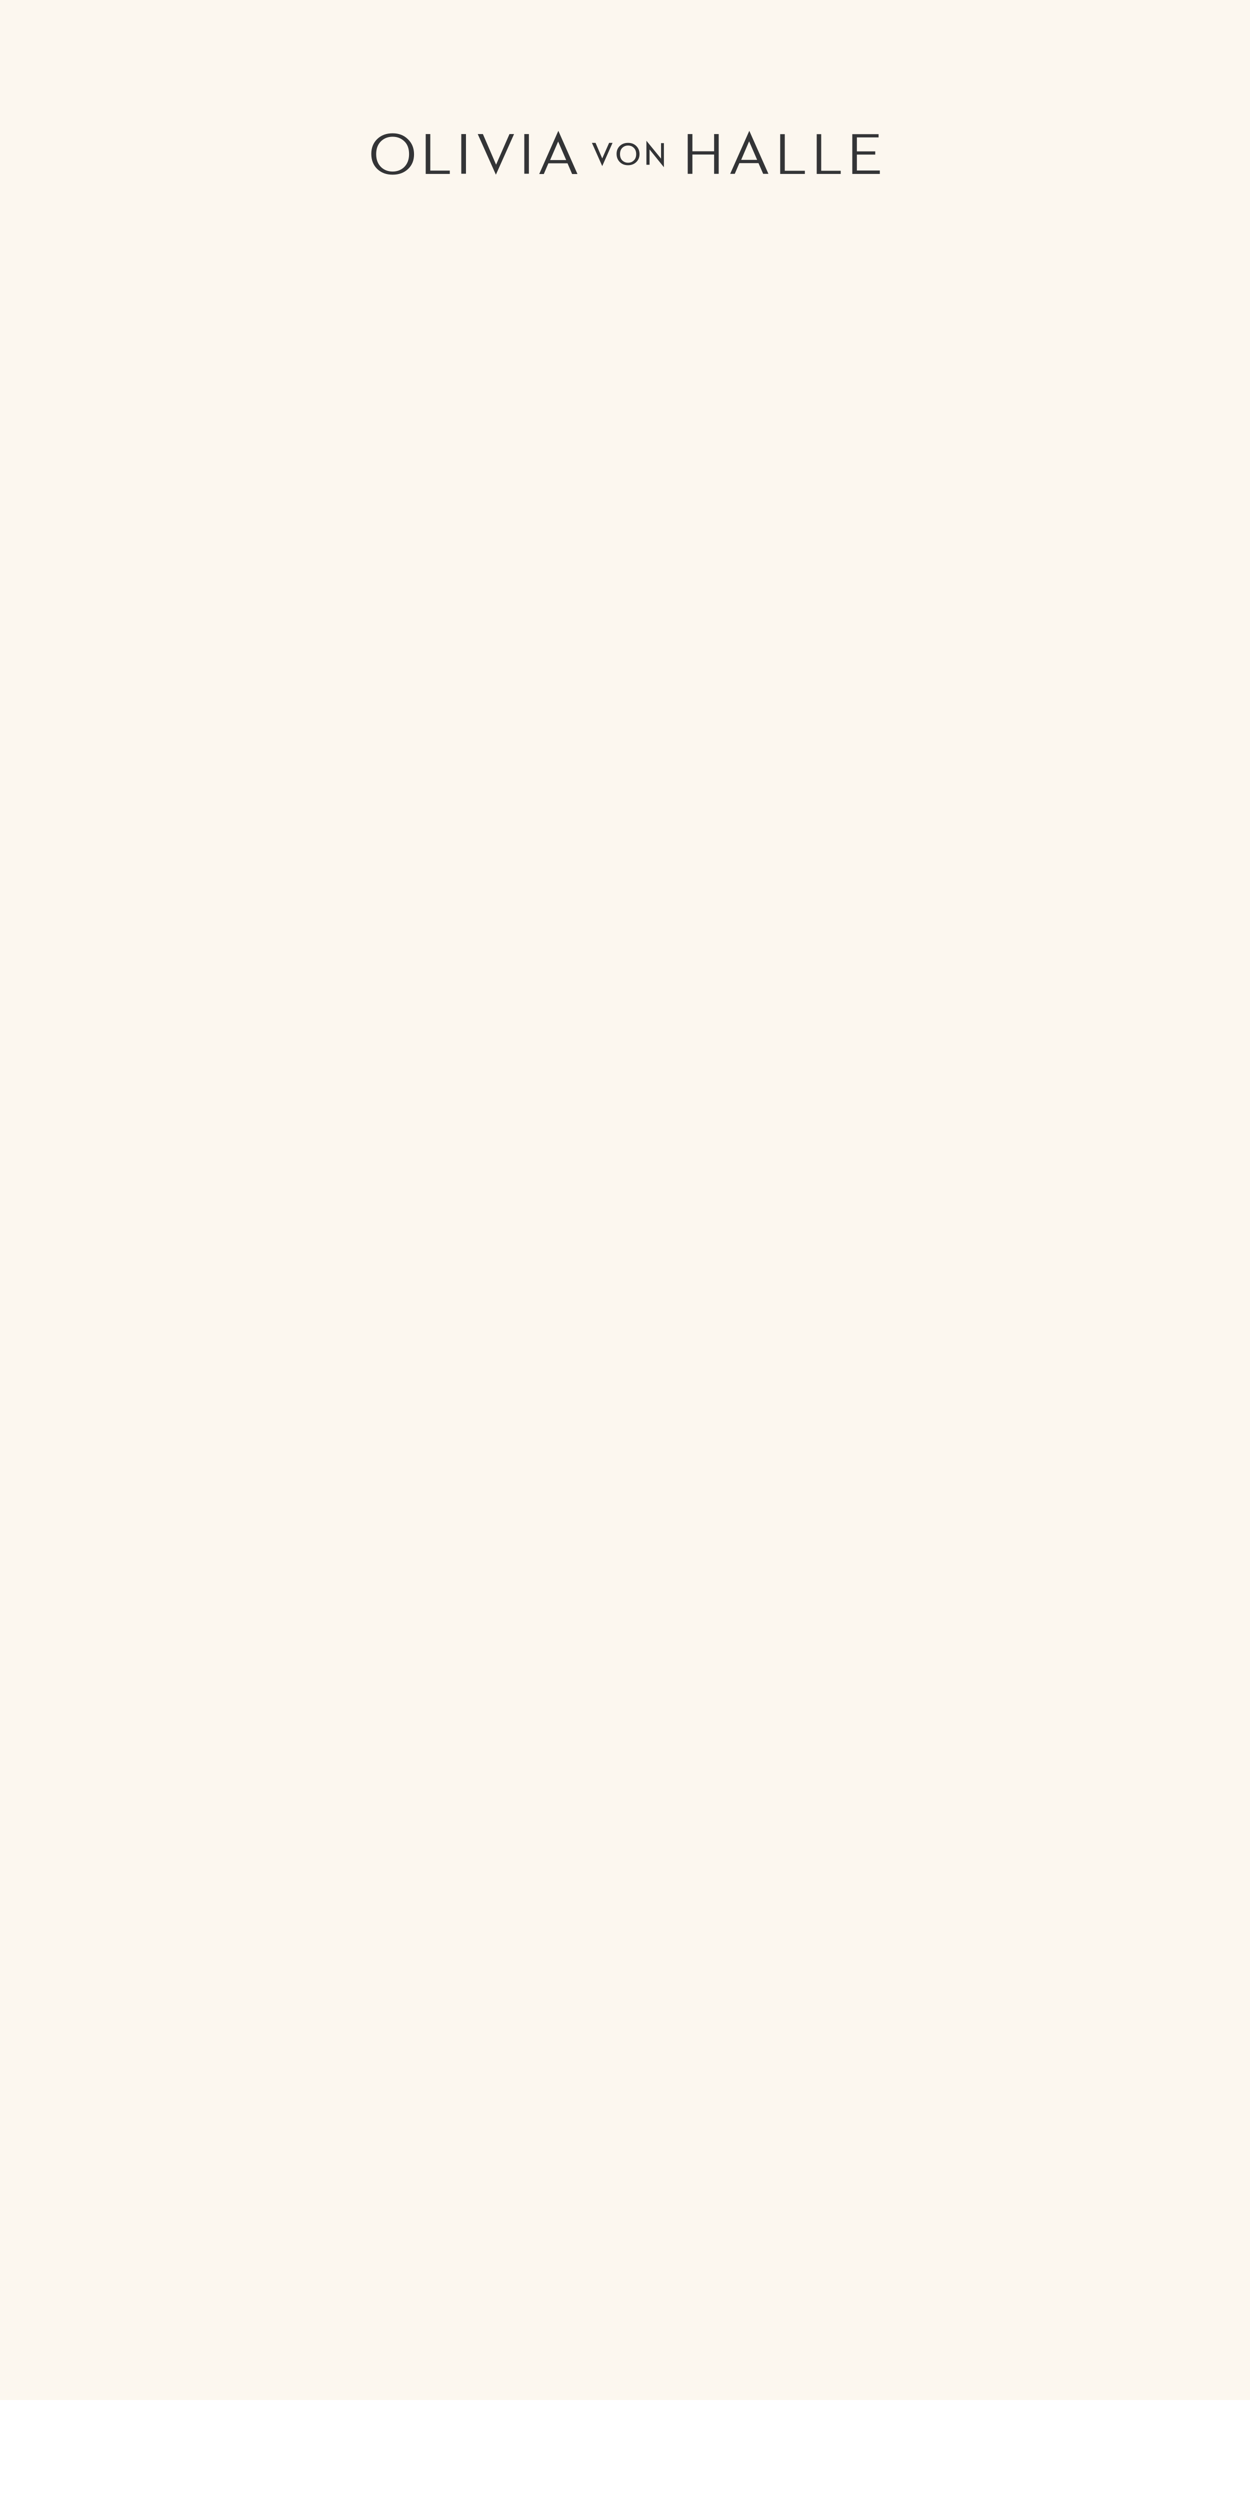 
<svg xmlns="http://www.w3.org/2000/svg" version="1.1" xmlns:xlink="http://www.w3.org/1999/xlink" preserveAspectRatio="none" x="0px" y="0px" width="300px" height="600px" viewBox="0 0 300 600">
<rect x="0" y="0" width="300" height="600" fill="#808080" stroke="none"/>
<defs>
<g id="Layer6_0_FILL">
<path fill="#FCF7EF" stroke="none" d="
M 300 0
L 0 0 0 600 300 600 300 0 Z"/>
</g>

<g id="Layer5_0_FILL">
<path fill="#FFFFFF" stroke="none" d="
M 0 576
L 0 621 300 621 300 576 0 576 Z"/>
</g>

<g id="Layer0_0_FILL">
<path fill="#333436" stroke="none" d="
M 261.4 122.6
L 259 122.6 259 143.35 261.4 143.35 261.4 122.6
M 319.25 133.1
Q 319.25 130.5 317.55 128.85 315.9 127.2 313.25 127.2 310.65 127.2 308.95 128.8 307.25 130.45 307.25 132.95 307.25 135.55 308.95 137.25 310.6 138.9 313.25 138.9 315.85 138.9 317.55 137.25 319.25 135.6 319.25 133.1
M 316.15 129.7
Q 317.5 130.9 317.5 133.1 317.5 135.3 316.15 136.5 315 137.6 313.25 137.6 311.55 137.6 310.35 136.5 309.05 135.3 309.05 133.1 309.05 130.9 310.35 129.7 311.55 128.6 313.25 128.6 315 128.6 316.15 129.7
M 299.75 135.35
L 296.25 127.2 294.35 127.2 299.75 139.35 305.15 127.2 303.35 127.2 299.75 135.35
M 284 143.5
L 286.8 143.5 276.8 120.9 266.8 143.5 269.2 143.5 271.6 137.9 281.6 137.9 284 143.5
M 272.5 136.2
L 276.7 126.5 280.9 136.2 272.5 136.2
M 182.1 125.2
Q 179 128.2 179 132.95 179 137.9 182.15 140.9 185.25 143.85 190.15 143.85 195.1 143.85 198.25 140.85 201.35 137.9 201.35 133.2 201.35 128.35 198.15 125.3 195.05 122.2 190.15 122.2 185.2 122.2 182.1 125.2
M 195.95 126.1
Q 198.75 128.45 198.75 133.1 198.75 137.55 195.95 140.1 193.55 142.2 190.15 142.2 186.75 142.2 184.35 140.1 181.55 137.55 181.55 133.1 181.55 128.6 184.35 126.1 186.75 124 190.15 124 193.55 124 195.95 126.1
M 209.85 122.6
L 207.45 122.6 207.45 143.45 220.05 143.45 220.05 141.7 209.85 141.7 209.85 122.6
M 228.5 122.6
L 226.05 122.6 226.05 143.35 228.5 143.35 228.5 122.6
M 237.35 122.6
L 234.65 122.6 244.15 143.85 253.65 122.6 251.25 122.6 244.25 138.6 237.35 122.6
M 414.25 122.65
L 411.9 122.65 411.9 143.45 424.45 143.45 424.45 141.8 414.25 141.8 414.25 122.65
M 444.25 122.65
L 430.5 122.65 430.5 143.45 444.9 143.45 444.9 141.65 432.9 141.65 432.9 133.35 442.5 133.35 442.5 131.65 432.9 131.65 432.9 124.35 444.25 124.35 444.25 122.65
M 330.5 127.35
L 330.5 135.45 322.85 126.1 322.85 138.65 324.5 138.65 324.5 130.65 332 139.95 332 127.35 330.5 127.35
M 360.65 122.6
L 358.25 122.6 358.25 131.6 346.9 131.6 346.9 122.6 344.45 122.6 344.45 143.4 346.9 143.4 346.9 133.3 358.25 133.3 358.25 143.4 360.65 143.4 360.65 122.6
M 381.45 137.8
L 383.9 143.4 386.65 143.4 376.65 120.9 366.65 143.4 369.05 143.4 371.45 137.8 381.45 137.8
M 380.75 136.1
L 372.4 136.1 376.55 126.4 380.75 136.1
M 395.2 122.65
L 392.8 122.65 392.8 143.45 405.7 143.45 405.7 141.8 395.2 141.8 395.2 122.65 Z"/>
</g>
</defs>

<g transform="matrix( 1, 0, 0, 1, 0,0) ">
<use xlink:href="#Layer6_0_FILL"/>
</g>

<g transform="matrix( 1, 0, 0, 1, 0,0) ">
<use xlink:href="#Layer5_0_FILL"/>
</g>

<g transform="matrix( 0.459, 0, 0, 0.459, 6.95,-24.1) ">
<use xlink:href="#Layer0_0_FILL"/>
</g>
</svg>
